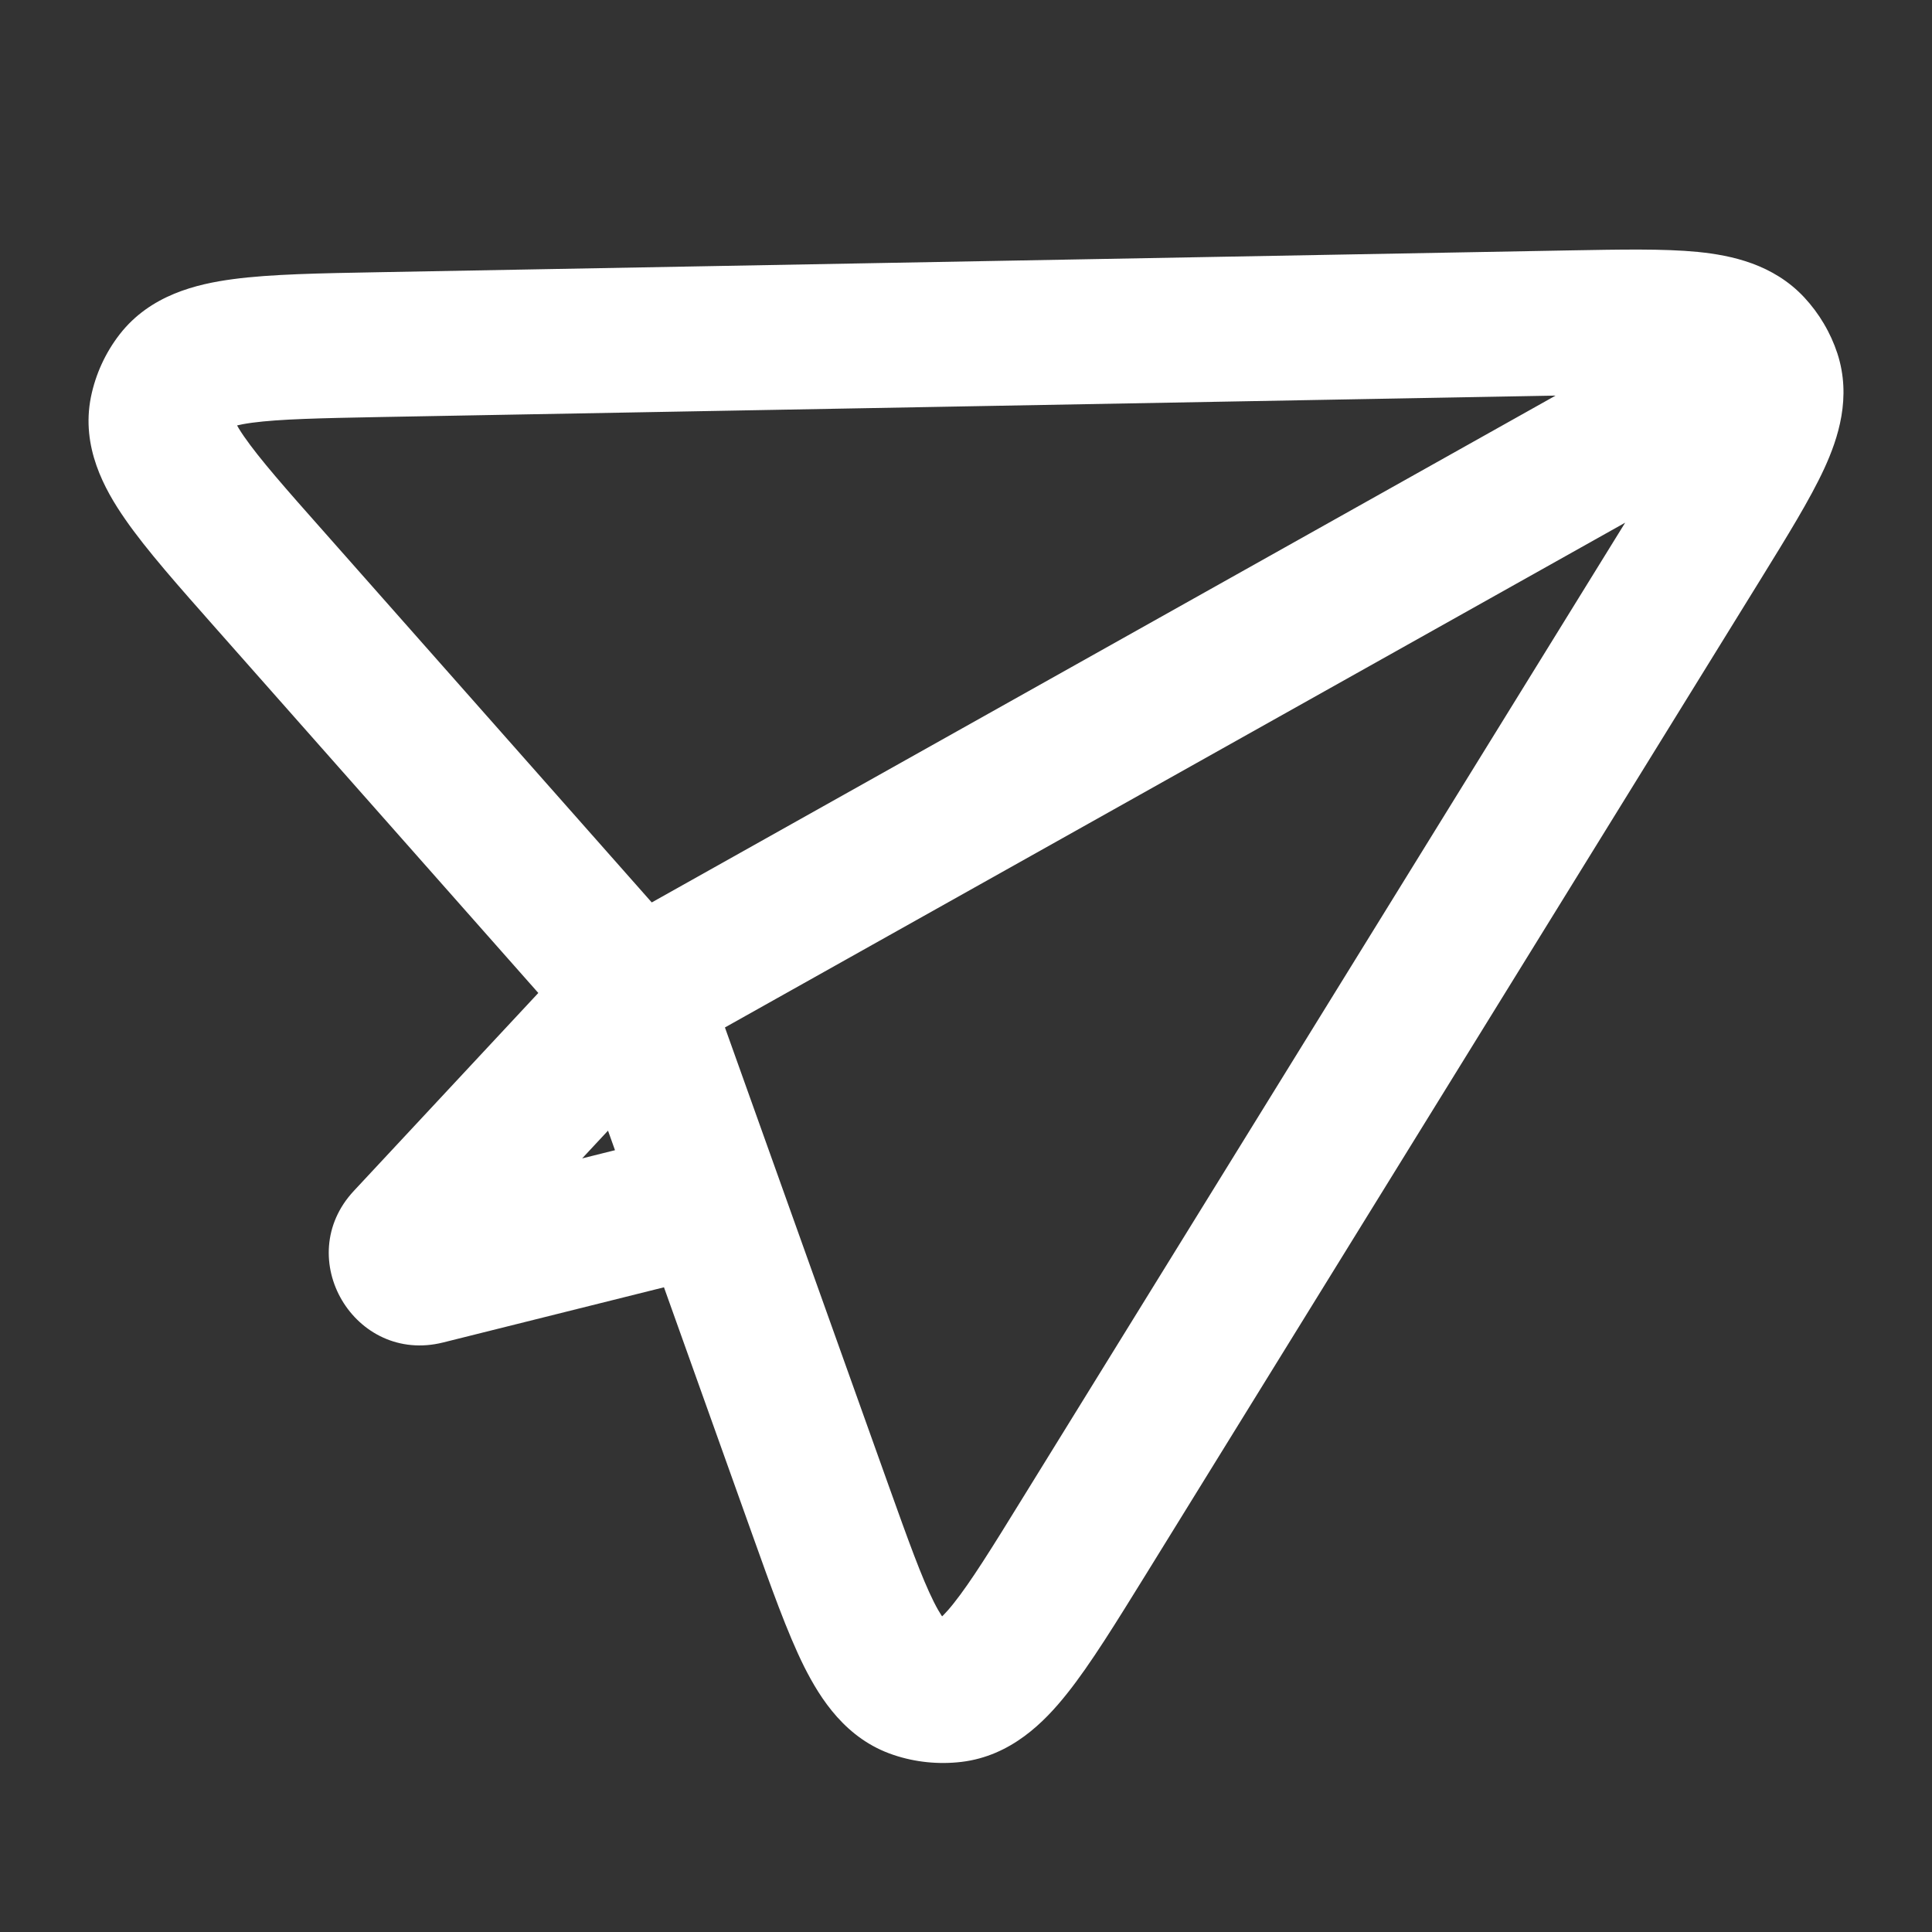 <svg width="20" height="20" viewBox="0 0 20 20" fill="none" xmlns="http://www.w3.org/2000/svg">
<rect x="0" y="0" width="20" height="20" fill="#333333" stroke="none"/>
<path d="M8.49 15.622L7.784 15.875L8.49 15.622ZM6.757 10.772L7.463 10.52L7.463 10.52L6.757 10.772ZM6.245 9.907L6.807 9.41L6.807 9.41L6.245 9.907ZM2.806 6.018L2.244 6.515L2.806 6.018ZM11.227 15.899L11.865 16.294L11.227 15.899ZM17.596 5.589L18.234 5.984L17.596 5.589ZM16.265 3.342L16.279 4.092L16.265 3.342ZM3.928 3.568L3.914 2.818H3.914L3.928 3.568ZM18.307 3.892L19.02 3.657V3.657L18.307 3.892ZM18.128 3.59L18.678 3.079V3.079L18.128 3.59ZM6.59 10.354L5.93 10.711L5.93 10.711L6.59 10.354ZM6.532 10.258L5.902 10.664L5.902 10.664L6.532 10.258ZM1.677 4.259L0.941 4.111L0.941 4.111L1.677 4.259ZM1.831 3.921L1.238 3.462L1.238 3.462L1.831 3.921ZM9.487 17.456L9.25 18.167L9.25 18.167L9.487 17.456ZM9.864 17.494L9.954 18.239L9.954 18.239L9.864 17.494ZM18.614 4.407C18.975 4.205 19.104 3.748 18.901 3.386C18.698 3.025 18.241 2.896 17.88 3.099L18.247 3.753L18.614 4.407ZM6.586 10.292L6.219 9.638L6.117 9.695L6.037 9.781L6.586 10.292ZM7.266 13.228C7.667 13.127 7.912 12.72 7.811 12.318C7.711 11.916 7.304 11.672 6.902 11.773L7.084 12.5L7.266 13.228ZM4.406 13.17L4.224 12.442L4.406 13.17ZM8.49 15.622L9.196 15.37L7.463 10.52L6.757 10.772L6.051 11.024L7.784 15.875L8.49 15.622ZM6.245 9.907L6.807 9.41L3.368 5.521L2.806 6.018L2.244 6.515L5.683 10.404L6.245 9.907ZM11.227 15.899L11.865 16.294L18.234 5.984L17.596 5.589L16.957 5.195L10.588 15.505L11.227 15.899ZM16.265 3.342L16.252 2.592L3.914 2.818L3.928 3.568L3.942 4.317L16.279 4.092L16.265 3.342ZM17.596 5.589L18.234 5.984C18.499 5.554 18.736 5.172 18.884 4.852C19.029 4.537 19.169 4.113 19.02 3.657L18.307 3.892L17.595 4.126C17.562 4.026 17.623 4.005 17.521 4.225C17.422 4.441 17.244 4.731 16.957 5.195L17.596 5.589ZM16.265 3.342L16.279 4.092C16.834 4.082 17.182 4.077 17.428 4.101C17.679 4.126 17.643 4.169 17.579 4.101L18.128 3.59L18.678 3.079C18.356 2.734 17.924 2.643 17.576 2.608C17.221 2.573 16.767 2.583 16.252 2.592L16.265 3.342ZM18.307 3.892L19.02 3.657C18.949 3.442 18.832 3.245 18.678 3.079L18.128 3.59L17.579 4.101C17.587 4.109 17.592 4.118 17.595 4.126L18.307 3.892ZM6.757 10.772L7.463 10.52C7.395 10.328 7.336 10.158 7.249 9.997L6.59 10.354L5.93 10.711C5.95 10.748 5.968 10.791 6.051 11.024L6.757 10.772ZM6.245 9.907L5.683 10.404C5.849 10.591 5.879 10.628 5.902 10.664L6.532 10.258L7.163 9.851C7.064 9.698 6.943 9.565 6.807 9.41L6.245 9.907ZM6.59 10.354L7.249 9.997C7.222 9.947 7.193 9.899 7.163 9.851L6.532 10.258L5.902 10.664C5.912 10.679 5.921 10.695 5.93 10.711L6.59 10.354ZM2.806 6.018L3.368 5.521C2.951 5.051 2.686 4.749 2.526 4.518C2.356 4.271 2.437 4.285 2.412 4.407L1.677 4.259L0.941 4.111C0.838 4.626 1.08 5.064 1.293 5.371C1.516 5.694 1.855 6.075 2.244 6.515L2.806 6.018ZM3.928 3.568L3.914 2.818C3.318 2.829 2.803 2.837 2.41 2.89C2.036 2.94 1.555 3.053 1.238 3.462L1.831 3.921L2.425 4.38C2.356 4.469 2.306 4.417 2.61 4.376C2.896 4.338 3.306 4.329 3.942 4.317L3.928 3.568ZM1.677 4.259L2.412 4.407C2.414 4.398 2.418 4.389 2.425 4.38L1.831 3.921L1.238 3.462C1.091 3.652 0.989 3.874 0.941 4.111L1.677 4.259ZM8.49 15.622L7.784 15.875C7.98 16.423 8.149 16.901 8.324 17.252C8.494 17.59 8.758 18.003 9.25 18.167L9.487 17.456L9.725 16.744C9.828 16.779 9.797 16.842 9.666 16.581C9.541 16.331 9.406 15.957 9.196 15.37L8.49 15.622ZM11.227 15.899L10.588 15.505C10.26 16.038 10.048 16.377 9.873 16.597C9.69 16.828 9.67 16.762 9.775 16.749L9.864 17.494L9.954 18.239C10.466 18.177 10.81 17.829 11.046 17.532C11.291 17.225 11.557 16.791 11.865 16.294L11.227 15.899ZM9.487 17.456L9.25 18.167C9.476 18.243 9.717 18.267 9.954 18.239L9.864 17.494L9.775 16.749C9.758 16.751 9.74 16.75 9.725 16.744L9.487 17.456ZM18.247 3.753L17.88 3.099L6.219 9.638L6.586 10.292L6.952 10.946L18.614 4.407L18.247 3.753ZM6.586 10.292L6.037 9.781L3.663 12.328L4.211 12.839L4.76 13.351L7.134 10.803L6.586 10.292ZM4.406 13.17L4.588 13.897L7.266 13.228L7.084 12.5L6.902 11.773L4.224 12.442L4.406 13.17ZM4.211 12.839L3.663 12.328C3.017 13.02 3.67 14.127 4.588 13.897L4.406 13.17L4.224 12.442C4.755 12.309 5.133 12.95 4.76 13.351L4.211 12.839Z" fill="white"/>
</svg>
